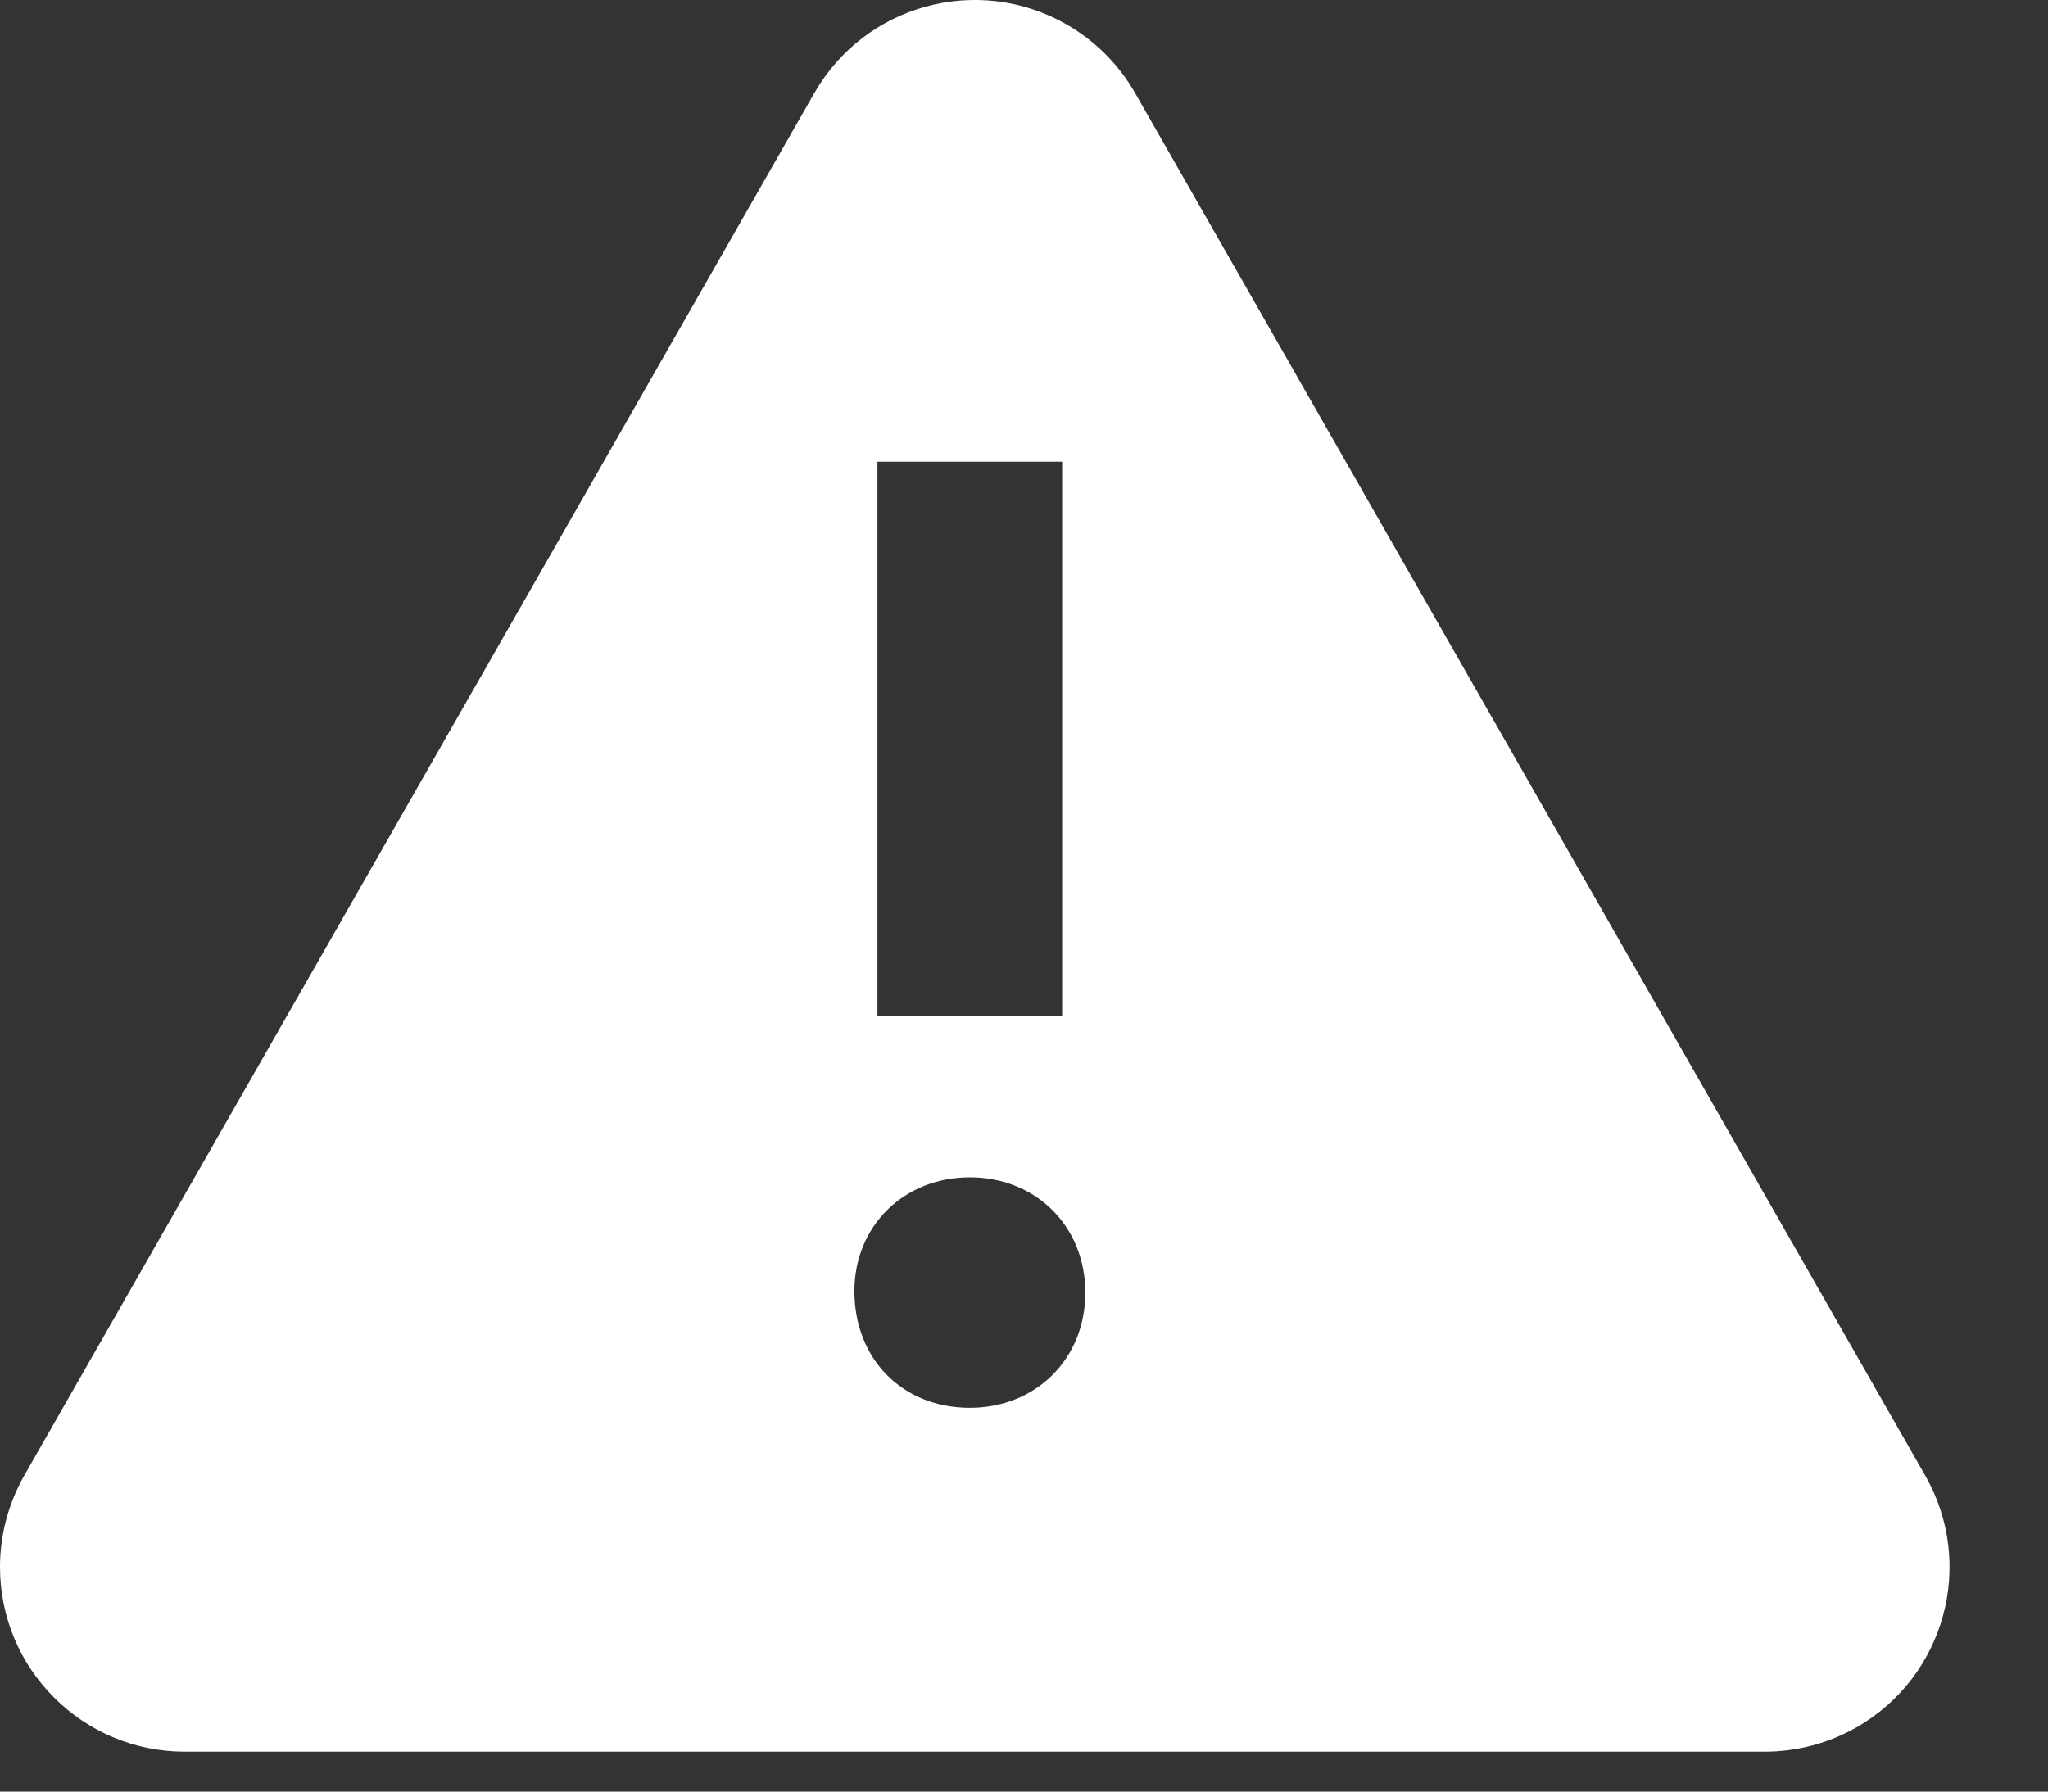 <svg width="16" height="14" viewBox="0 0 16 14" fill="none" xmlns="http://www.w3.org/2000/svg">
<rect x="0" y="0" width="16" height="14" fill="#333333" stroke="none"/>
<path fill-rule="evenodd" clip-rule="evenodd" d="M8.331 0.19C8.555 0.318 8.741 0.504 8.868 0.727L15.04 11.529C15.436 12.221 15.196 13.102 14.504 13.498C14.286 13.622 14.039 13.688 13.787 13.688H1.443C0.646 13.688 0 13.042 0 12.245C0 11.994 0.066 11.747 0.19 11.529L6.362 0.727C6.758 0.035 7.639 -0.205 8.331 0.19ZM7.577 9.2C7.061 9.2 6.675 9.581 6.675 10.089C6.675 10.62 7.05 11.001 7.577 11.001C8.092 11.001 8.479 10.62 8.479 10.101C8.479 9.581 8.092 9.2 7.577 9.2ZM8.298 3.608H6.855V7.937H8.298V3.608Z" fill="white"/>
</svg>
